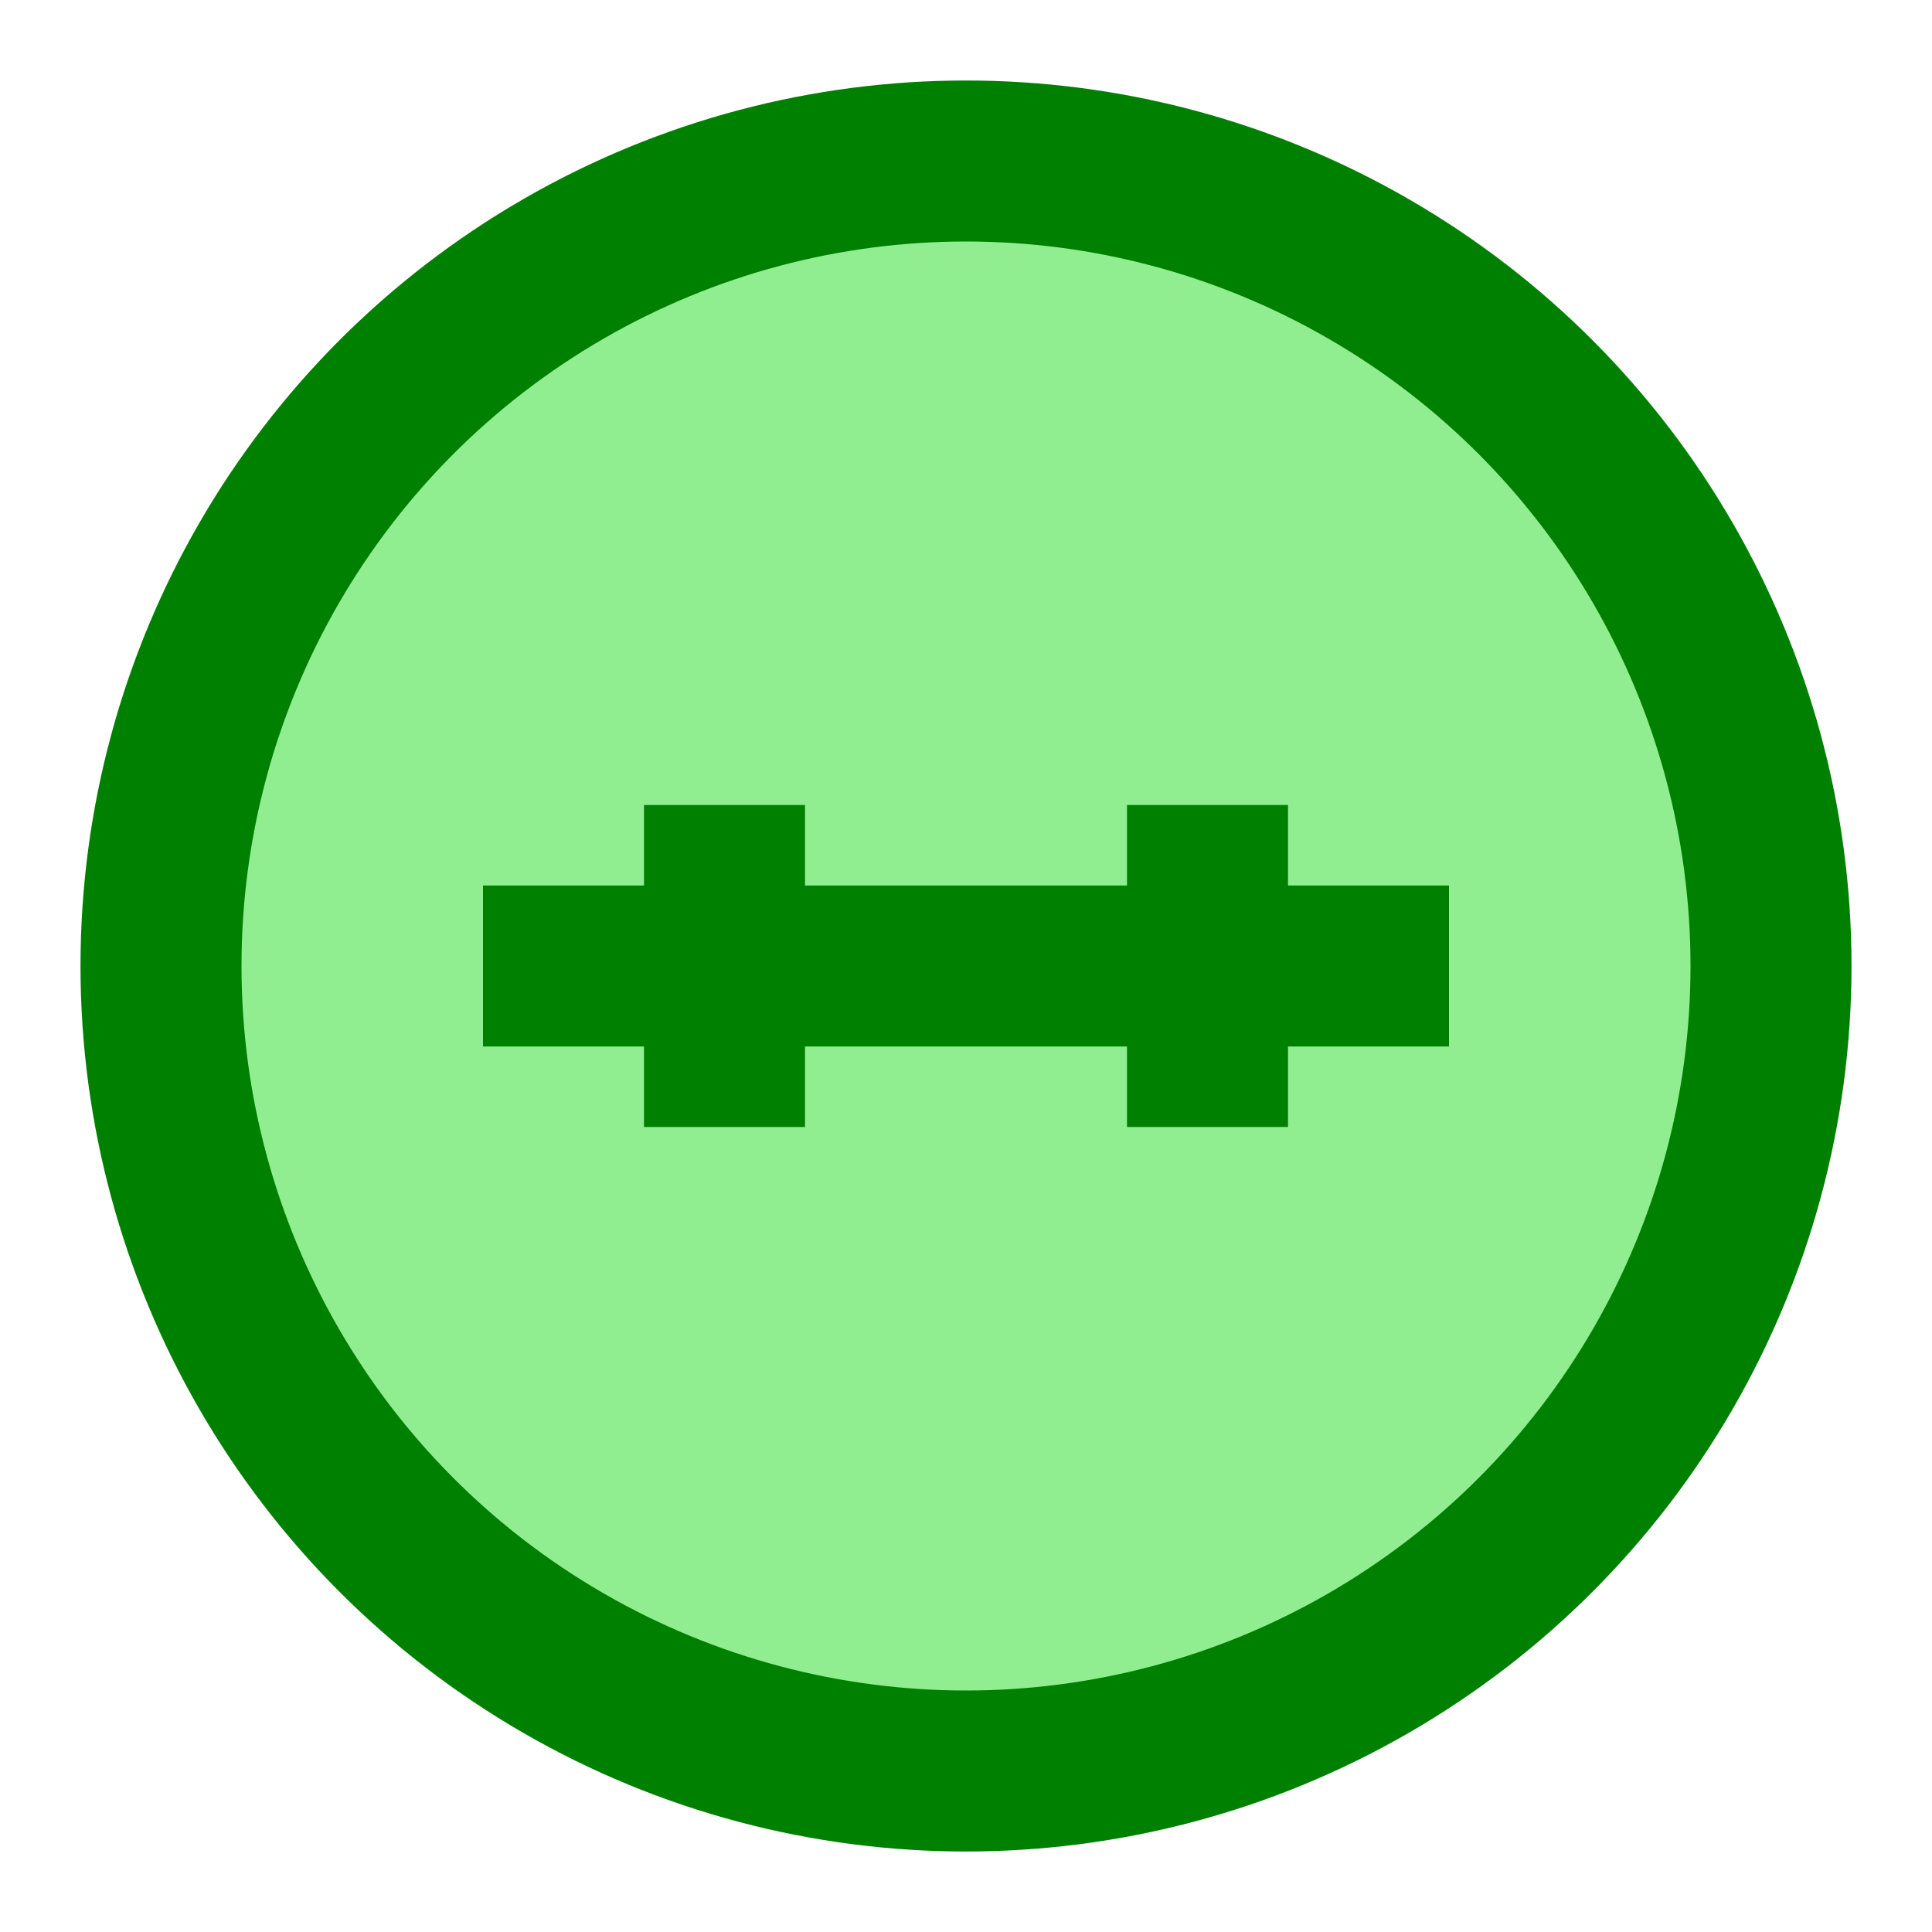 <svg width="100" height="100" xmlns="http://www.w3.org/2000/svg" viewBox="0 0 24 24" fill="none" stroke="green" stroke-width="2">
  <circle cx="12" cy="12" r="10" stroke="green" stroke-width="2" fill="lightgreen"/>
  <path d="M6 12h12v0" stroke="green" stroke-width="2"/>
  <path d="M9 10l0 4" stroke="green" stroke-width="2"/>
  <path d="M15 10l0 4" stroke="green" stroke-width="2"/>
</svg>